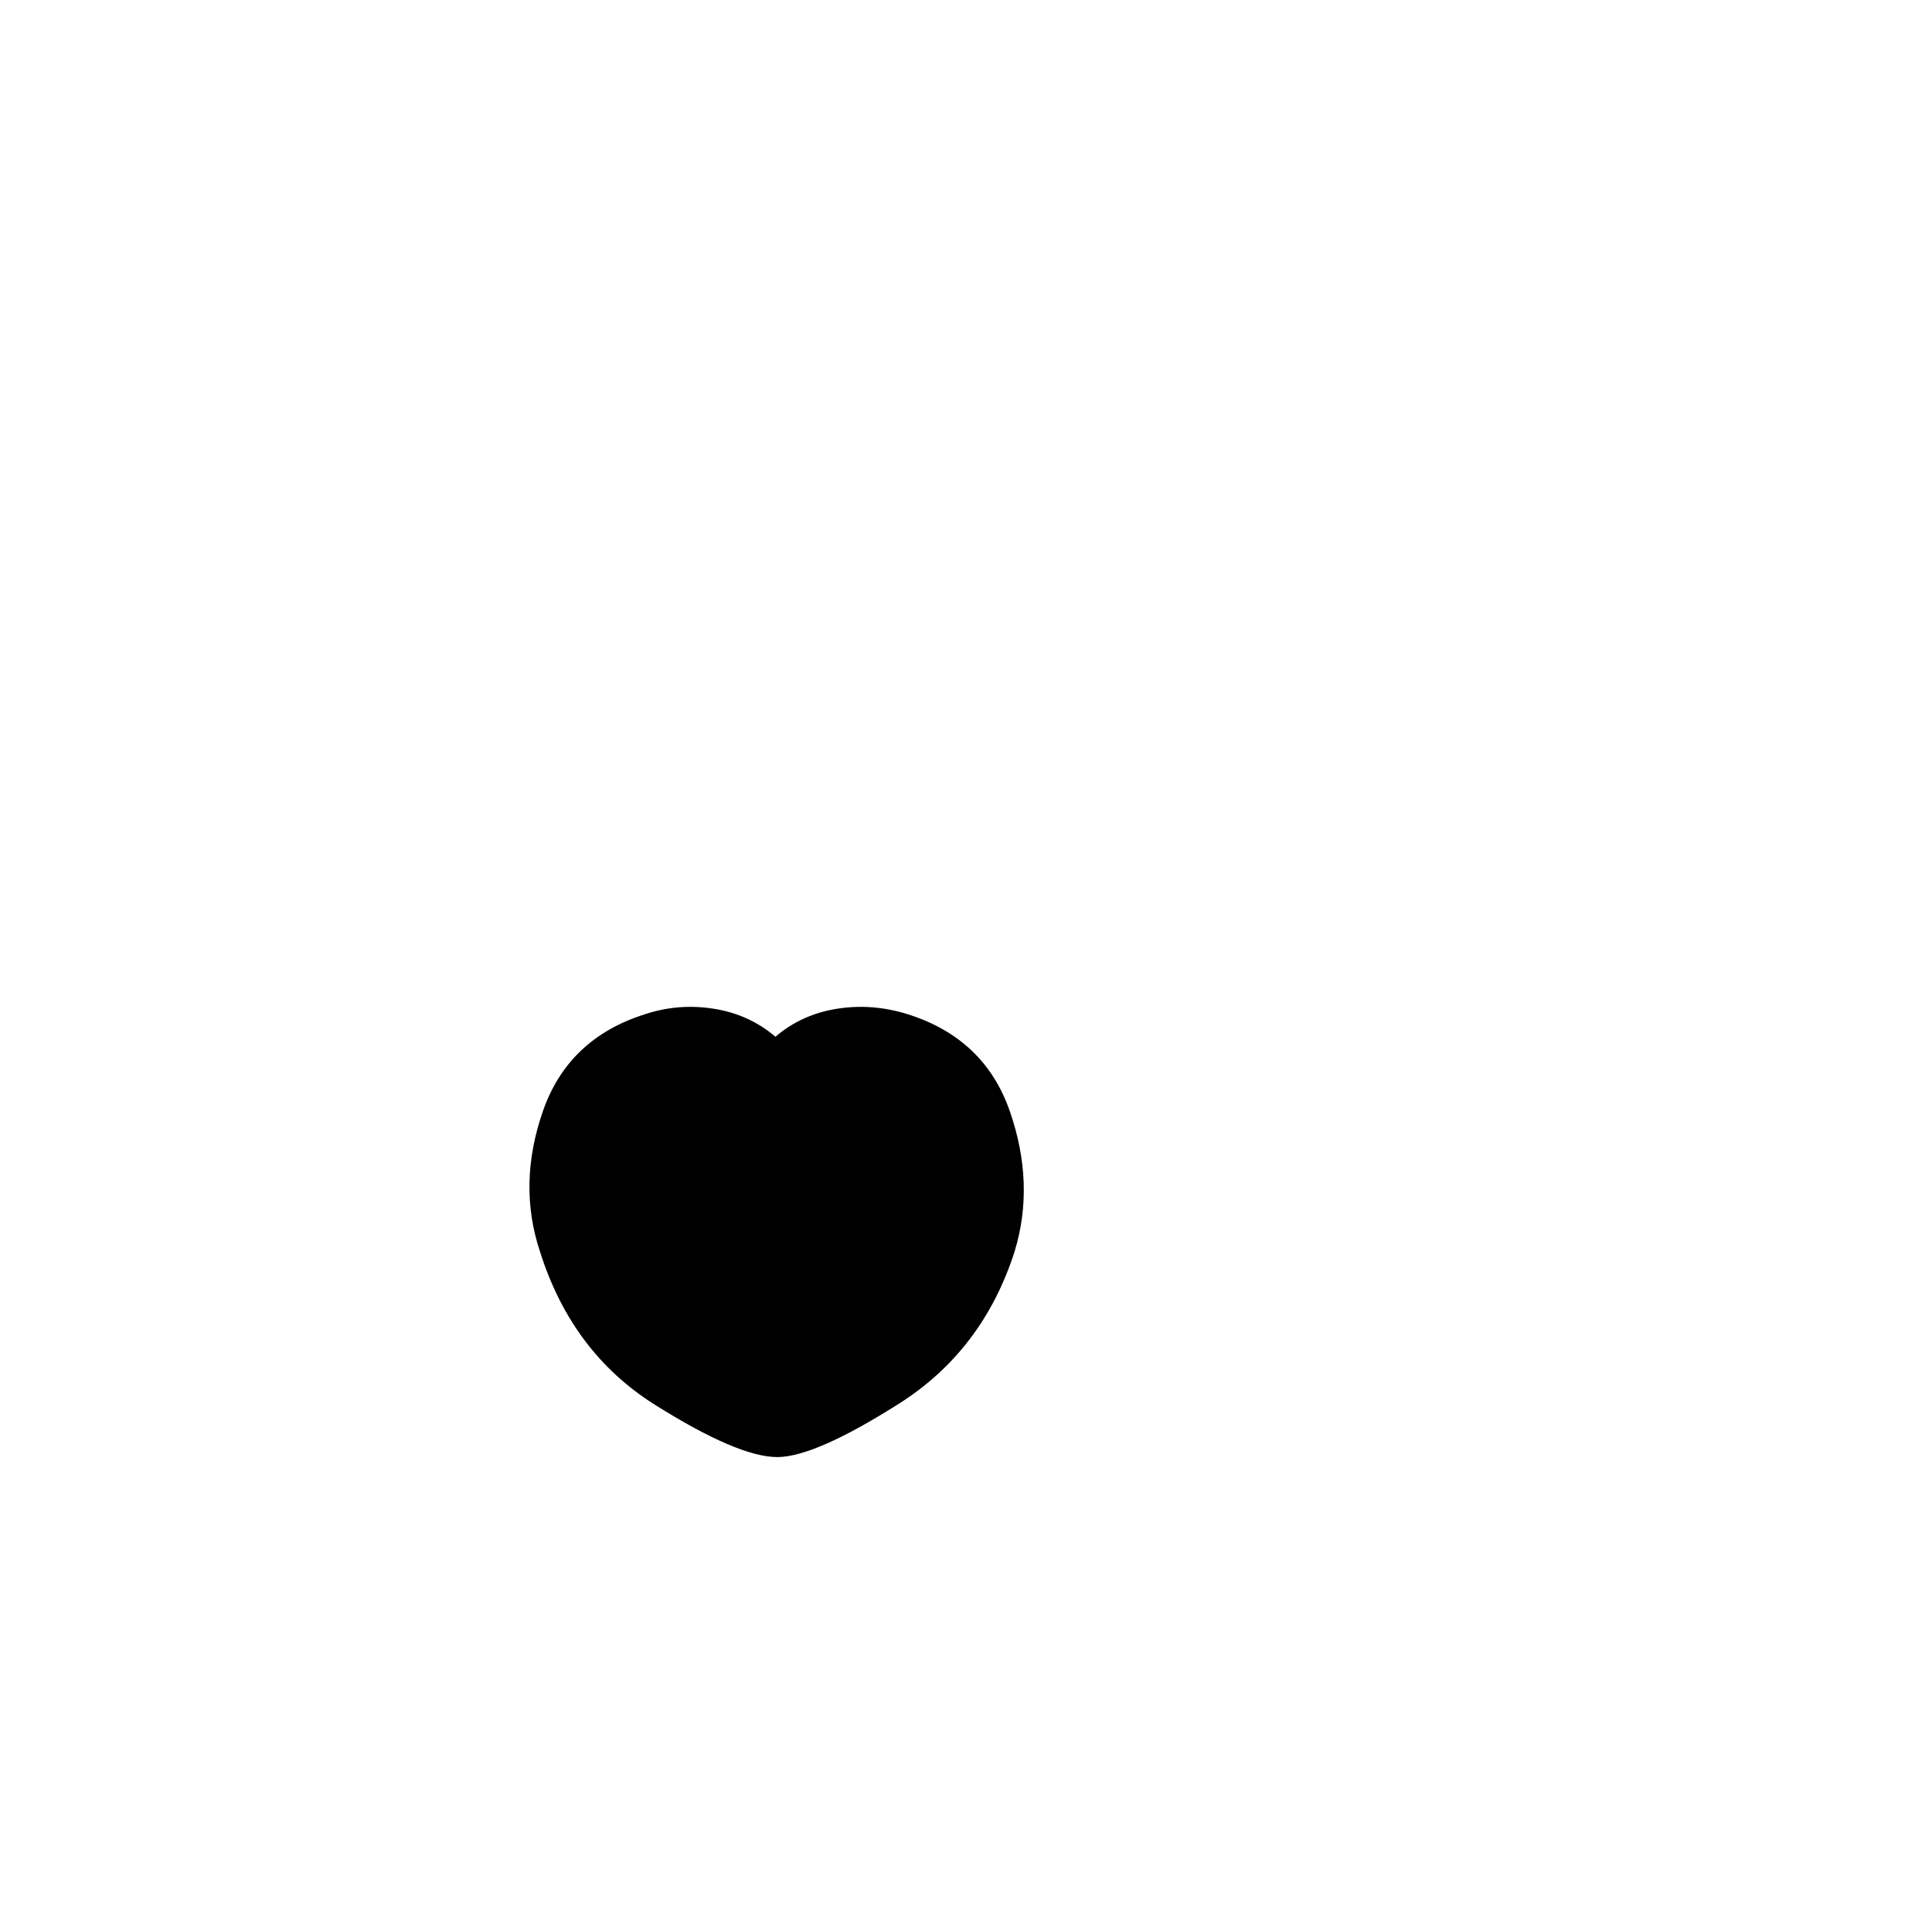 <?xml version="1.0" standalone="no"?>
<!DOCTYPE svg PUBLIC "-//W3C//DTD SVG 1.1//EN" "http://www.w3.org/Graphics/SVG/1.1/DTD/svg11.dtd" >
<svg xmlns="http://www.w3.org/2000/svg" xmlns:xlink="http://www.w3.org/1999/xlink" version="1.1" viewBox="-10 0 1034 1024">
   <path fill="currentColor"
d="M476 543q-19 -6 -38 -3t-33 15q-14 -12 -33 -15t-37 3q-41 13 -54.5 52t-1.5 75q17 54 61.5 82t65.5 28q20 0 65 -28.5t62 -81.5q11 -36 -2.5 -75t-54.5 -52v0z" />
</svg>
